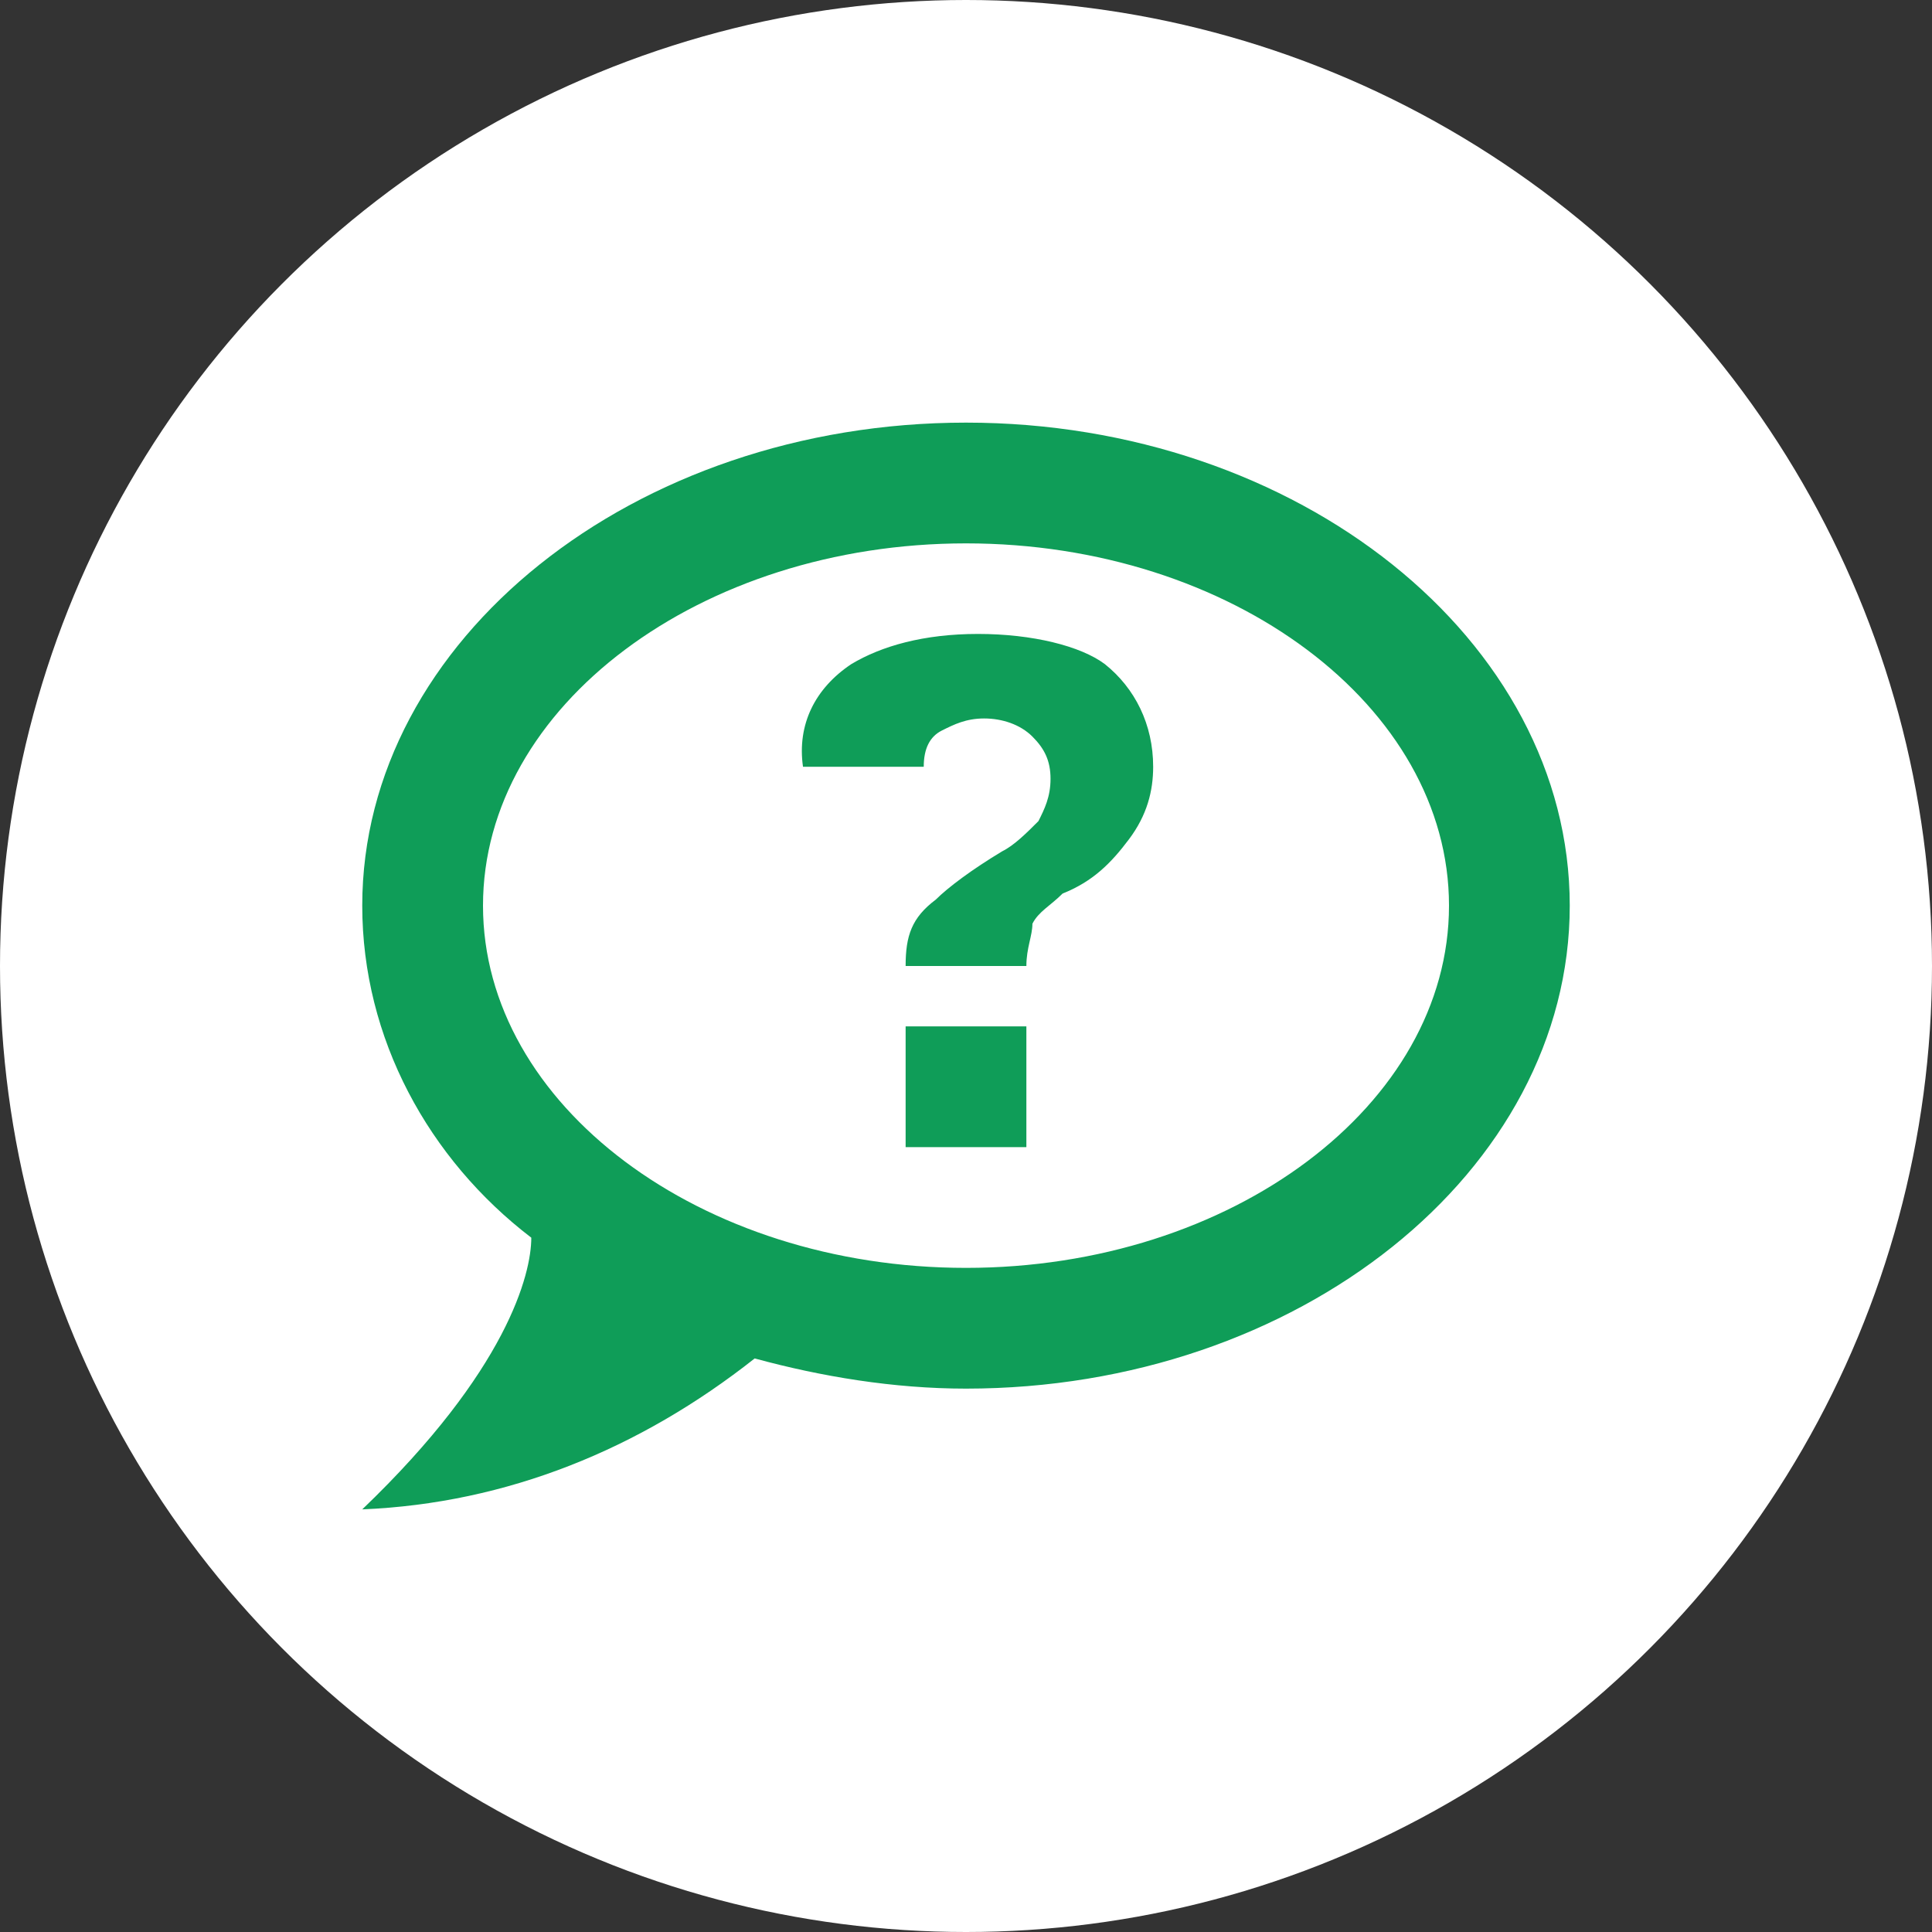 <?xml version="1.0" encoding="utf-8"?>
<!-- Generator: Adobe Illustrator 25.4.1, SVG Export Plug-In . SVG Version: 6.00 Build 0)  -->
<svg version="1.1" id="Layer_1" xmlns="http://www.w3.org/2000/svg" xmlns:xlink="http://www.w3.org/1999/xlink" x="0px" y="0px"
	 viewBox="0 0 32 32" style="enable-background:new 0 0 32 32;" xml:space="preserve">
<rect x="0" y="0" width="32" height="32" fill="#333333" stroke="none"/>
<style type="text/css">
	.st0{fill:#FFFFFF;}
	.st1{fill:#0F9D58;}
</style>
<circle class="st0" cx="16" cy="16" r="16"/>
<path class="st1" d="M16,7c-5.5,0-10,3.6-10,8c0,2.2,1.1,4.2,2.8,5.5c0,0.6-0.4,2.2-2.8,4.5c2.4-0.1,4.6-1,6.5-2.5
	c1.1,0.3,2.3,0.5,3.5,0.5c5.5,0,10-3.6,10-8S21.5,7,16,7 M16,21c-4.4,0-8-2.7-8-6s3.6-6,8-6s8,2.7,8,6S20.4,21,16,21 M16.2,10.5
	c-0.9,0-1.6,0.2-2.1,0.5c-0.6,0.4-0.9,1-0.8,1.7h2c0-0.3,0.1-0.5,0.3-0.6c0.2-0.1,0.4-0.2,0.7-0.2c0.3,0,0.6,0.1,0.8,0.3
	s0.3,0.4,0.3,0.7s-0.1,0.5-0.2,0.7c-0.2,0.2-0.4,0.4-0.6,0.5c-0.5,0.3-0.9,0.6-1.1,0.8C15.1,15.2,15,15.5,15,16h2
	c0-0.3,0.1-0.5,0.1-0.7c0.1-0.2,0.3-0.3,0.5-0.5c0.5-0.2,0.8-0.5,1.1-0.9s0.4-0.8,0.4-1.2c0-0.7-0.3-1.3-0.8-1.7
	C17.9,10.7,17.1,10.5,16.2,10.5 M15,17v2h2v-2H15z"/>
</svg>
